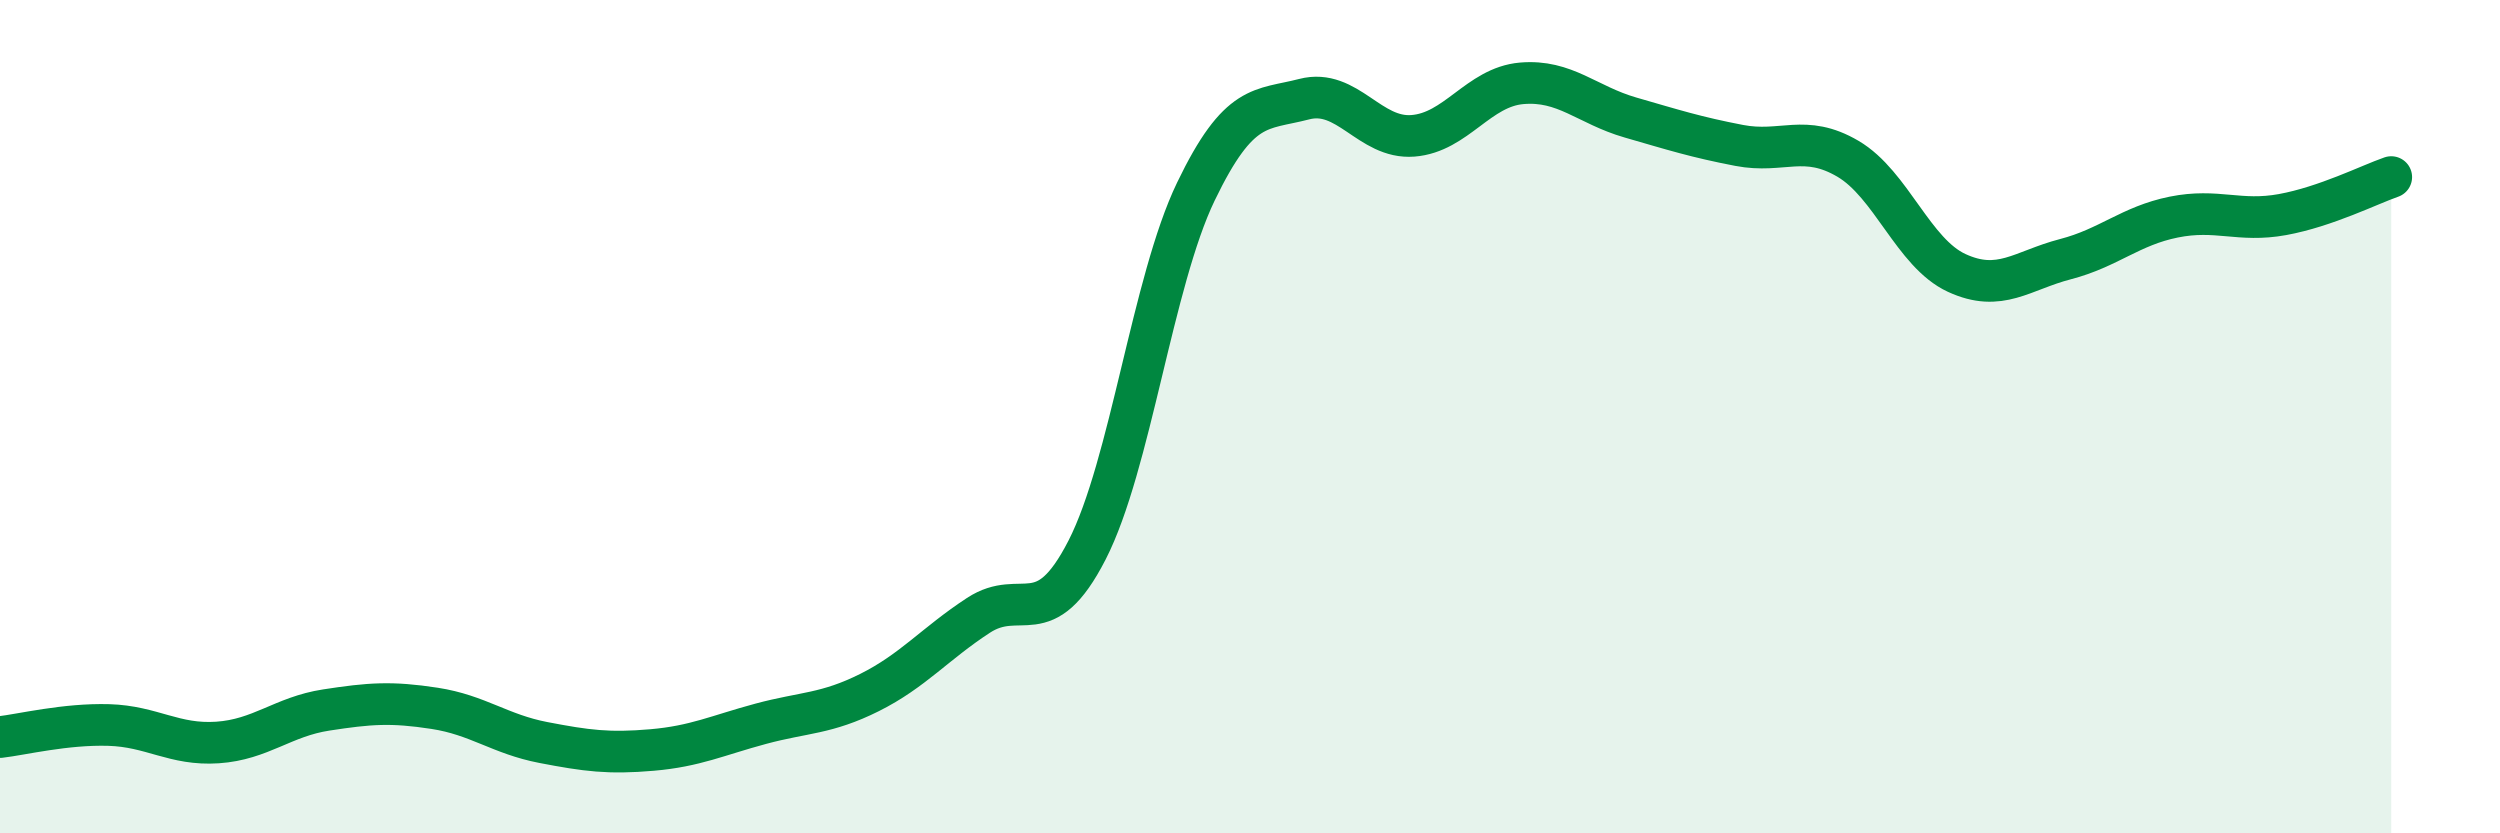 
    <svg width="60" height="20" viewBox="0 0 60 20" xmlns="http://www.w3.org/2000/svg">
      <path
        d="M 0,17.69 C 0.52,17.63 1.57,17.37 2.61,17.4 C 3.65,17.43 4.18,17.89 5.22,17.82 C 6.26,17.75 6.79,17.2 7.83,17.04 C 8.87,16.88 9.39,16.84 10.43,17 C 11.47,17.16 12,17.62 13.04,17.82 C 14.08,18.02 14.61,18.09 15.65,18 C 16.69,17.91 17.22,17.65 18.26,17.37 C 19.3,17.09 19.83,17.14 20.87,16.62 C 21.91,16.1 22.44,15.45 23.48,14.77 C 24.52,14.09 25.05,15.23 26.09,13.2 C 27.13,11.17 27.66,6.76 28.7,4.6 C 29.74,2.44 30.26,2.65 31.3,2.38 C 32.34,2.11 32.87,3.34 33.91,3.26 C 34.95,3.18 35.48,2.09 36.52,2 C 37.56,1.91 38.09,2.52 39.13,2.82 C 40.17,3.12 40.7,3.29 41.74,3.49 C 42.78,3.69 43.31,3.2 44.35,3.81 C 45.39,4.42 45.92,6.07 46.96,6.55 C 48,7.03 48.53,6.49 49.57,6.22 C 50.61,5.95 51.13,5.42 52.17,5.21 C 53.21,5 53.74,5.34 54.78,5.15 C 55.82,4.96 56.87,4.43 57.39,4.25L57.39 20L0 20Z"
        fill="#008740"
        opacity="0.1"
        stroke-linecap="round"
        stroke-linejoin="round"
      />
      <path
        d="M 0,17.69 C 0.52,17.63 1.57,17.37 2.61,17.4 C 3.65,17.43 4.18,17.89 5.22,17.82 C 6.26,17.75 6.79,17.2 7.83,17.04 C 8.87,16.88 9.39,16.84 10.43,17 C 11.47,17.16 12,17.62 13.04,17.82 C 14.08,18.02 14.61,18.09 15.65,18 C 16.69,17.91 17.22,17.65 18.26,17.37 C 19.3,17.09 19.83,17.14 20.87,16.62 C 21.91,16.1 22.44,15.45 23.48,14.77 C 24.52,14.09 25.05,15.23 26.09,13.2 C 27.13,11.17 27.66,6.76 28.7,4.6 C 29.74,2.44 30.26,2.65 31.3,2.38 C 32.34,2.11 32.87,3.34 33.91,3.26 C 34.95,3.18 35.48,2.09 36.52,2 C 37.56,1.91 38.09,2.52 39.13,2.82 C 40.17,3.12 40.7,3.29 41.74,3.49 C 42.78,3.69 43.31,3.2 44.35,3.81 C 45.39,4.42 45.92,6.07 46.96,6.55 C 48,7.03 48.53,6.49 49.57,6.22 C 50.61,5.95 51.13,5.42 52.17,5.21 C 53.21,5 53.74,5.34 54.78,5.15 C 55.82,4.96 56.87,4.43 57.39,4.25"
        stroke="#008740"
        stroke-width="1"
        fill="none"
        stroke-linecap="round"
        stroke-linejoin="round"
      />
    </svg>
  